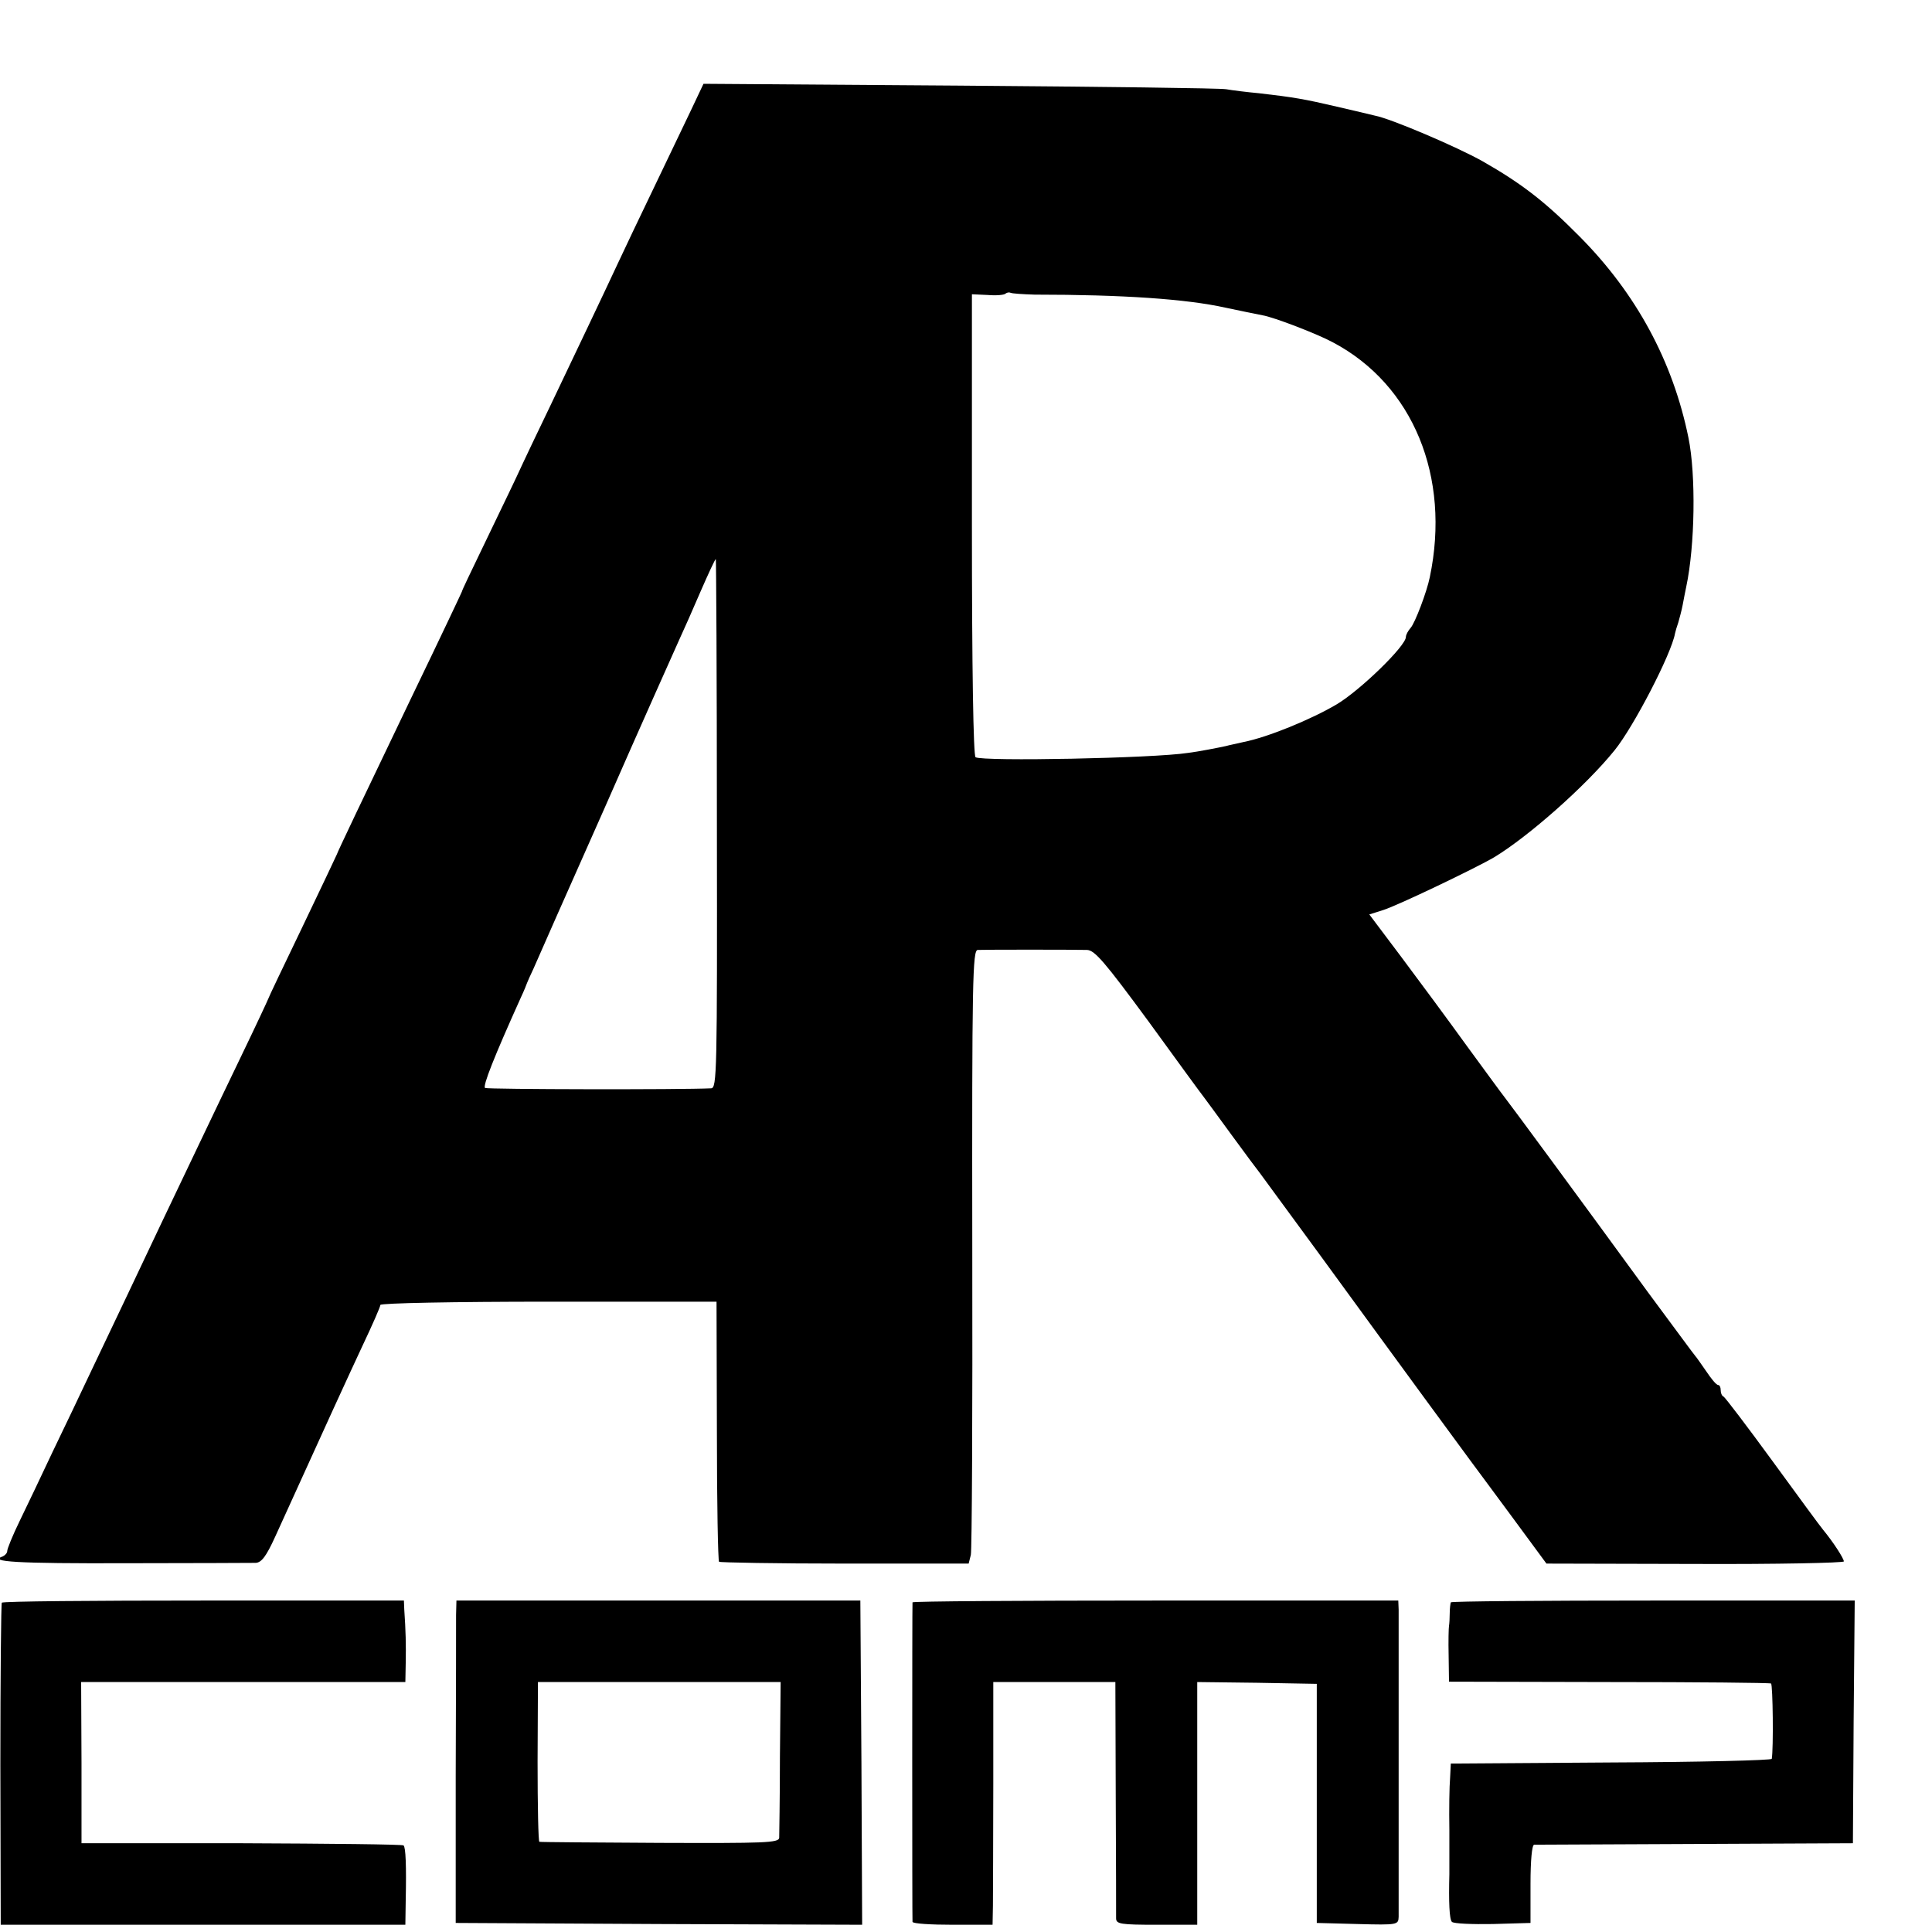 <?xml version="1.0" standalone="no"?>
<!DOCTYPE svg PUBLIC "-//W3C//DTD SVG 20010904//EN"
 "http://www.w3.org/TR/2001/REC-SVG-20010904/DTD/svg10.dtd">
<svg version="1.0" xmlns="http://www.w3.org/2000/svg"
 width="16pt" height="16pt" viewBox="0 0 16 16"
 preserveAspectRatio="xMidYMid meet">
<g transform="translate(0,16) scale(0.003,-0.003)"
fill="#000000" stroke="none">
<path d="M1907 5028 c-19 -40 -65 -136 -102 -213 -37 -77 -82 -171 -100 -210
-40 -86 -115 -243 -185 -390 -29 -60 -72 -150 -95 -200 -23 -49 -67 -139 -96
-200 -29 -60 -54 -112 -54 -115 -2 -5 -49 -105 -143 -300 -130 -271 -202 -422
-202 -425 0 -1 -43 -91 -95 -200 -52 -108 -95 -198 -95 -200 0 -1 -34 -74 -76
-161 -80 -166 -140 -293 -217 -454 -54 -114 -132 -279 -197 -415 -26 -55 -73
-154 -105 -220 -31 -66 -72 -152 -91 -191 -19 -39 -34 -76 -34 -82 0 -6 -6
-12 -12 -15 -43 -15 40 -20 339 -19 186 0 347 1 359 1 16 1 29 18 54 73 148
326 199 437 241 527 27 57 49 107 49 112 0 5 204 9 464 9 l464 0 1 -357 c0
-196 3 -358 6 -361 2 -2 158 -5 347 -5 l342 0 6 24 c3 13 5 394 4 847 -1 743
1 822 15 823 18 1 263 1 302 0 21 -1 48 -32 170 -198 79 -109 147 -202 152
-208 4 -5 39 -53 77 -105 38 -52 73 -99 78 -105 4 -5 78 -107 165 -225 247
-339 397 -543 417 -570 10 -14 62 -83 114 -154 l95 -129 411 -1 c225 -1 410 3
410 7 0 8 -29 53 -57 87 -7 8 -70 94 -140 190 -70 96 -131 176 -135 178 -5 2
-8 10 -8 18 0 8 -3 14 -7 14 -5 0 -19 17 -33 38 -14 20 -27 39 -30 42 -3 3
-61 82 -130 175 -191 262 -379 517 -397 540 -5 6 -51 69 -103 140 -52 72 -134
183 -182 247 l-88 117 38 12 c39 12 256 116 307 146 94 57 252 196 332 295 52
64 157 266 167 323 1 5 5 19 9 30 3 11 9 32 12 48 3 15 7 38 10 51 24 113 27
308 6 411 -43 211 -144 398 -301 556 -95 96 -160 146 -267 207 -71 40 -254
118 -297 126 -11 3 -59 14 -106 25 -90 21 -119 26 -215 37 -33 3 -73 8 -90 11
-16 3 -348 7 -737 10 l-706 5 -35 -74z m949 -508 c243 0 419 -12 527 -36 39
-8 85 -18 102 -21 31 -5 153 -52 195 -75 221 -117 325 -371 267 -648 -8 -40
-41 -127 -53 -140 -7 -8 -13 -19 -13 -25 0 -25 -127 -148 -191 -186 -71 -42
-191 -91 -257 -104 -21 -5 -42 -9 -48 -11 -18 -4 -79 -16 -105 -19 -96 -15
-568 -24 -587 -12 -6 4 -10 243 -10 642 l0 636 44 -2 c23 -2 46 0 49 4 4 3 10
4 14 2 4 -2 34 -4 66 -5z m-877 -1460 c1 -692 0 -730 -16 -731 -82 -4 -617 -3
-624 1 -7 5 25 86 99 250 9 19 16 37 17 40 1 3 9 21 18 40 8 19 97 220 197
445 99 226 192 433 204 460 13 28 40 89 61 138 21 48 39 87 41 87 1 0 3 -328
3 -730z"/>
<path d="M5 909 c-2 -3 -4 -204 -4 -447 l1 -442 558 0 559 0 1 68 c2 95 0 146
-6 151 -3 3 -204 5 -447 6 l-442 0 0 223 -1 222 448 0 447 0 1 53 c1 49 0 90
-4 147 l-1 25 -553 0 c-305 0 -555 -2 -557 -6z"/>
<path d="M1259 875 c0 -22 0 -222 -1 -445 l0 -405 561 -3 561 -2 -2 447 -3
448 -557 0 -558 0 -1 -40z m894 -392 c0 -115 -2 -215 -2 -223 -1 -14 -41 -15
-328 -14 -181 1 -331 2 -334 3 -3 0 -5 100 -5 221 l1 220 335 0 335 0 -2 -207z"/>
<path d="M2519 910 c-1 -6 -1 -872 0 -882 1 -5 51 -8 111 -8 l110 0 1 53 c0
28 1 179 1 335 l0 282 169 0 168 0 1 -317 c1 -175 1 -326 1 -335 0 -16 12 -18
112 -18 l112 0 0 335 0 335 165 -2 165 -3 0 -330 0 -330 113 -3 c111 -3 112
-2 113 20 0 30 0 816 0 848 l-1 25 -670 0 c-368 0 -670 -2 -671 -5z"/>
<path d="M4005 910 c-1 -3 -3 -16 -3 -30 0 -14 -1 -29 -2 -35 -1 -5 -2 -42 -1
-82 l1 -72 441 -1 c243 0 444 -2 448 -4 5 -3 7 -180 2 -208 0 -4 -200 -9 -443
-10 l-443 -3 -2 -40 c-2 -22 -3 -87 -2 -145 0 -58 0 -112 0 -120 -2 -77 0
-125 7 -132 5 -5 56 -7 113 -6 l104 3 0 108 c0 65 4 107 10 108 5 0 206 1 445
2 l435 2 2 335 3 335 -556 0 c-306 0 -557 -2 -559 -5z"/>
</g>
</svg>
